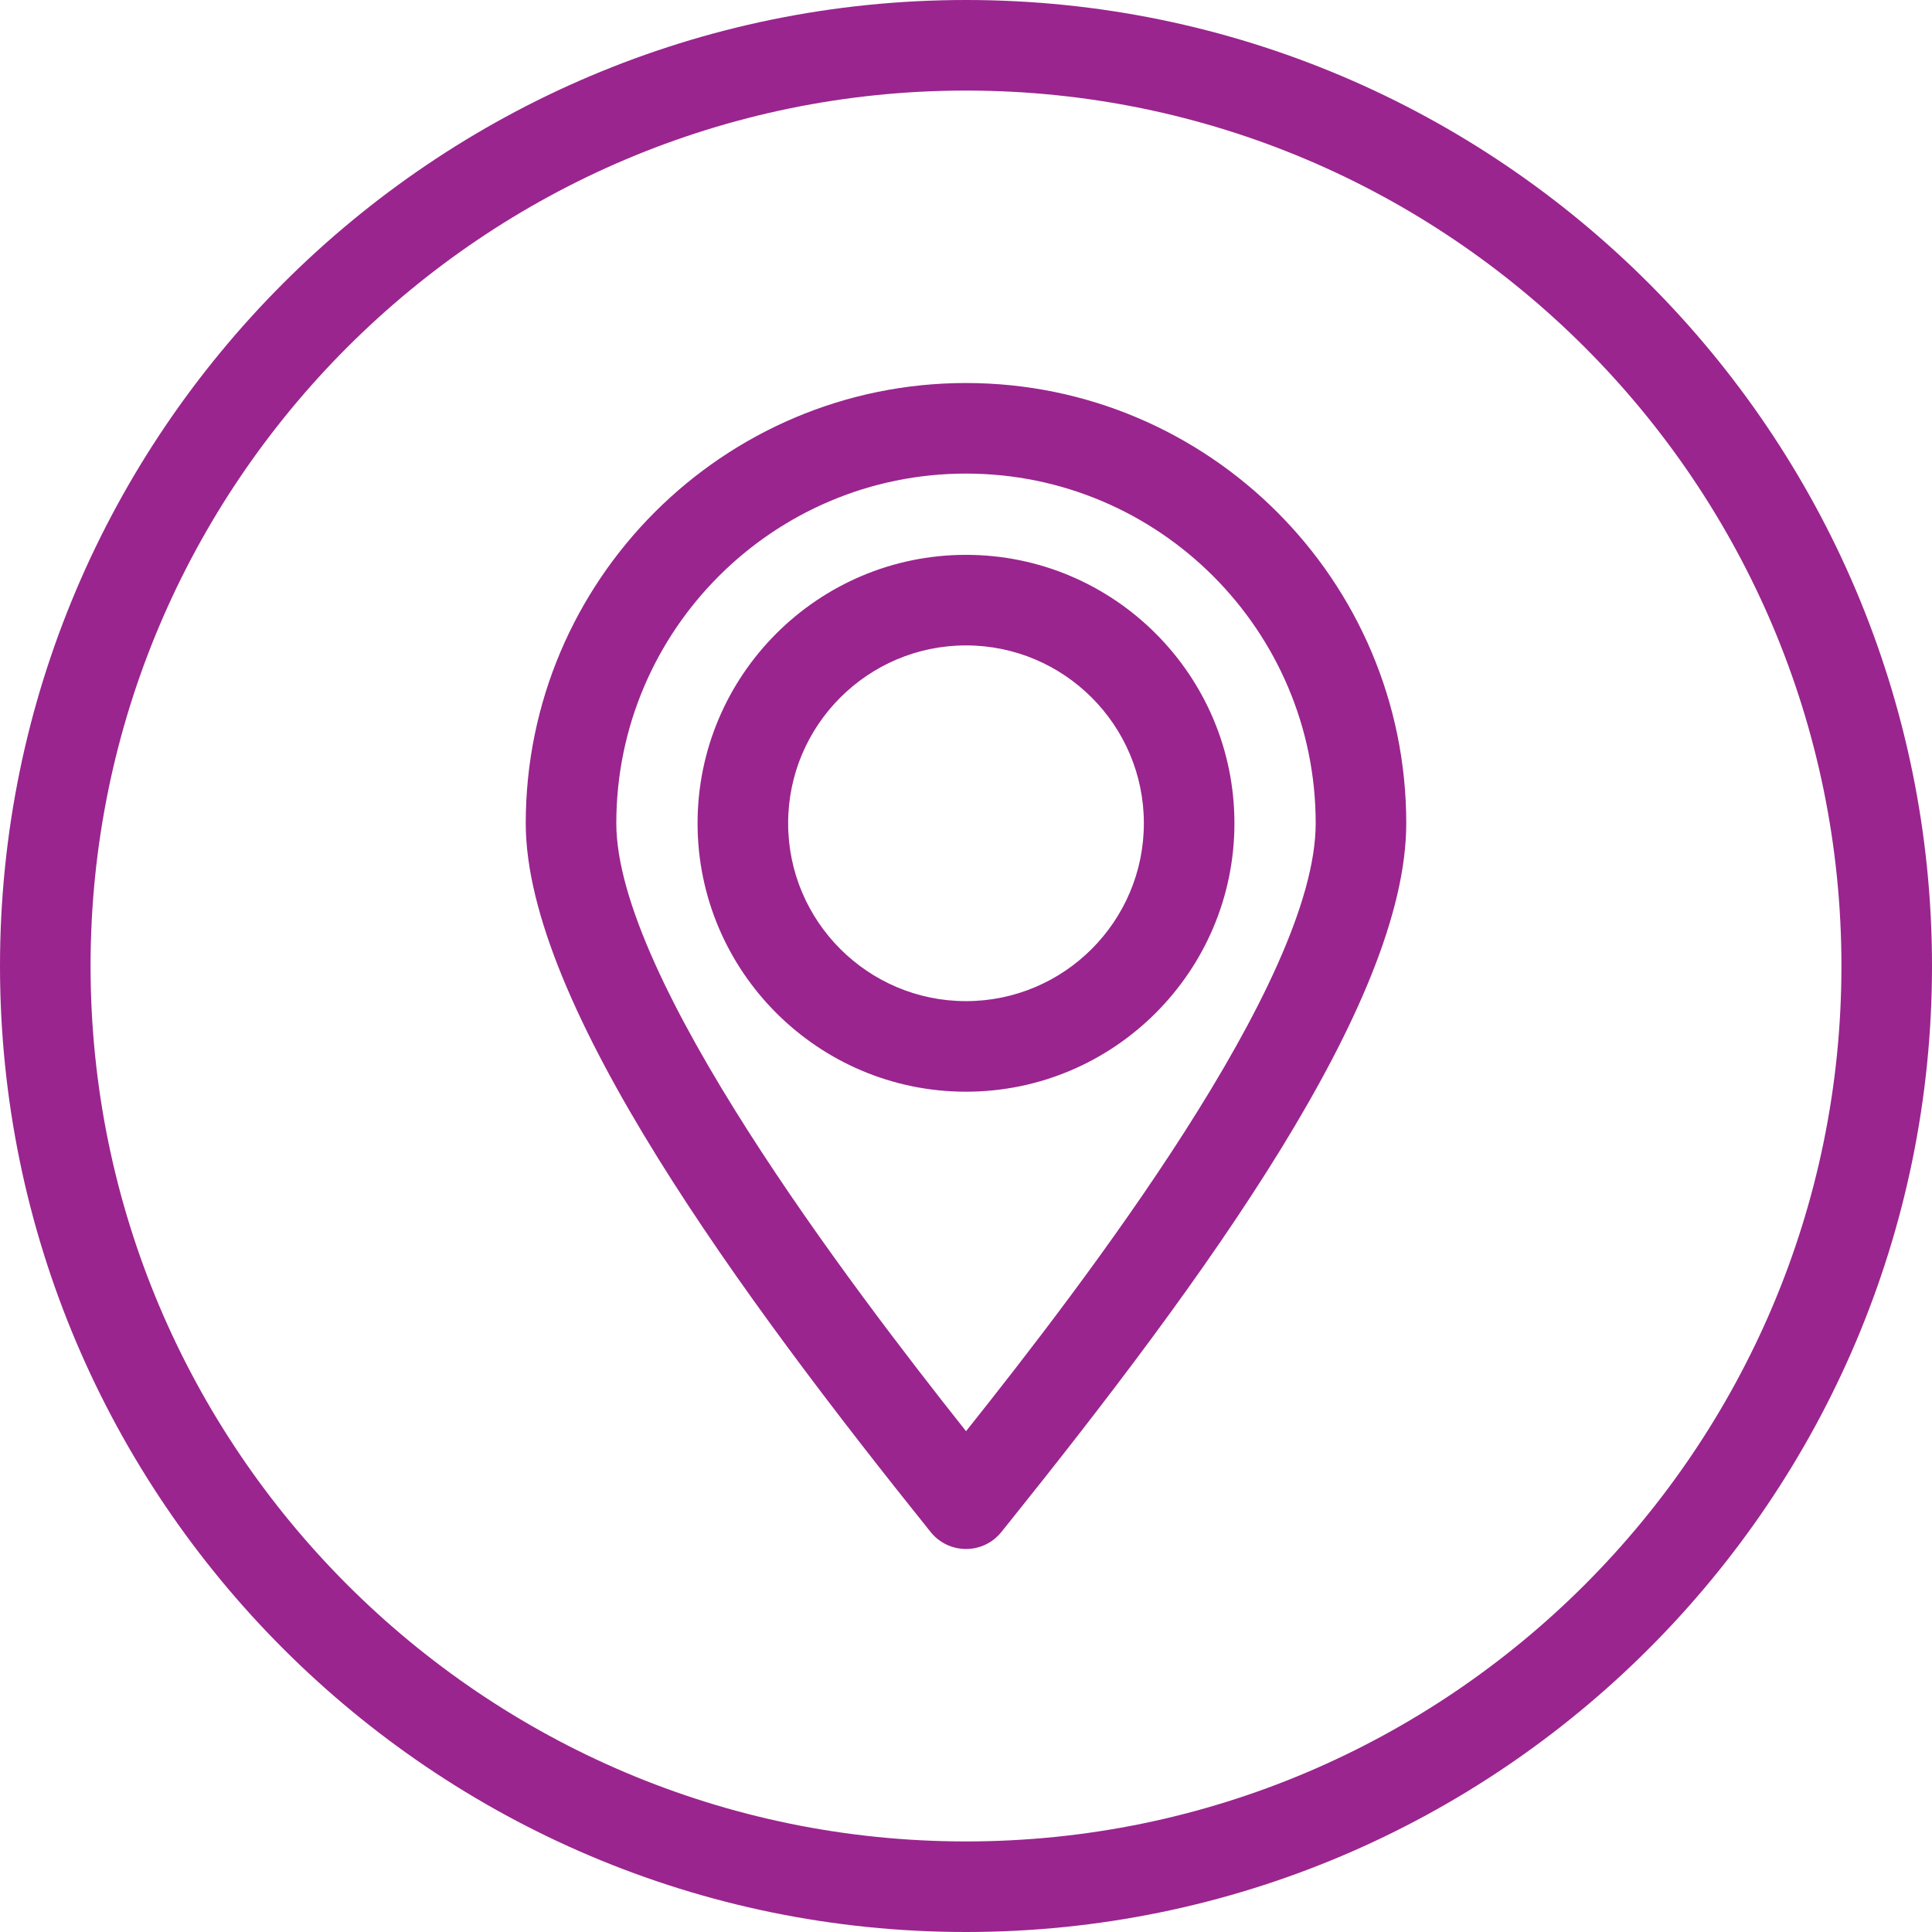 <svg xmlns="http://www.w3.org/2000/svg" width="48" height="48" viewBox="0 0 48 48" fill="none"><g id="Frame" clip-path="url(#clip0_209_1371)"><g id="Group"><path id="Vector" d="M24 0C10.766 0 0 10.766 0 24C0 37.234 10.766 48 24 48C37.234 48 48 37.234 48 24C48 10.766 37.234 0 24 0ZM24 45.75C12.007 45.75 2.25 35.993 2.25 24C2.25 12.007 12.007 2.25 24 2.25C35.993 2.25 45.75 12.007 45.75 24C45.75 35.993 35.993 45.75 24 45.75ZM24 9.516C17.969 9.516 13.062 14.422 13.062 20.454C13.062 24.947 18.438 32.225 23.122 38.063C23.228 38.195 23.361 38.301 23.513 38.374C23.665 38.447 23.831 38.484 24 38.484C24.169 38.484 24.335 38.447 24.487 38.374C24.639 38.301 24.772 38.195 24.878 38.063L25.023 37.883C29.926 31.773 34.938 24.925 34.938 20.454C34.938 14.422 30.031 9.516 24 9.516ZM24.001 35.558C21.099 31.899 15.312 24.289 15.312 20.454C15.312 15.663 19.209 11.766 24 11.766C28.791 11.766 32.688 15.663 32.688 20.454C32.688 24.377 26.946 31.861 24.001 35.558ZM24 13.785C20.323 13.785 17.331 16.777 17.331 20.454C17.331 24.131 20.323 27.123 24 27.123C27.677 27.123 30.669 24.131 30.669 20.454C30.669 16.777 27.677 13.785 24 13.785ZM24 24.873C21.563 24.873 19.581 22.891 19.581 20.454C19.581 18.017 21.563 16.035 24 16.035C26.437 16.035 28.419 18.017 28.419 20.454C28.419 22.891 26.437 24.873 24 24.873Z" fill="#9A258E"></path></g></g><defs><clipPath id="clip0_209_1371"><rect width="48" height="48" fill="white"></rect></clipPath></defs></svg>